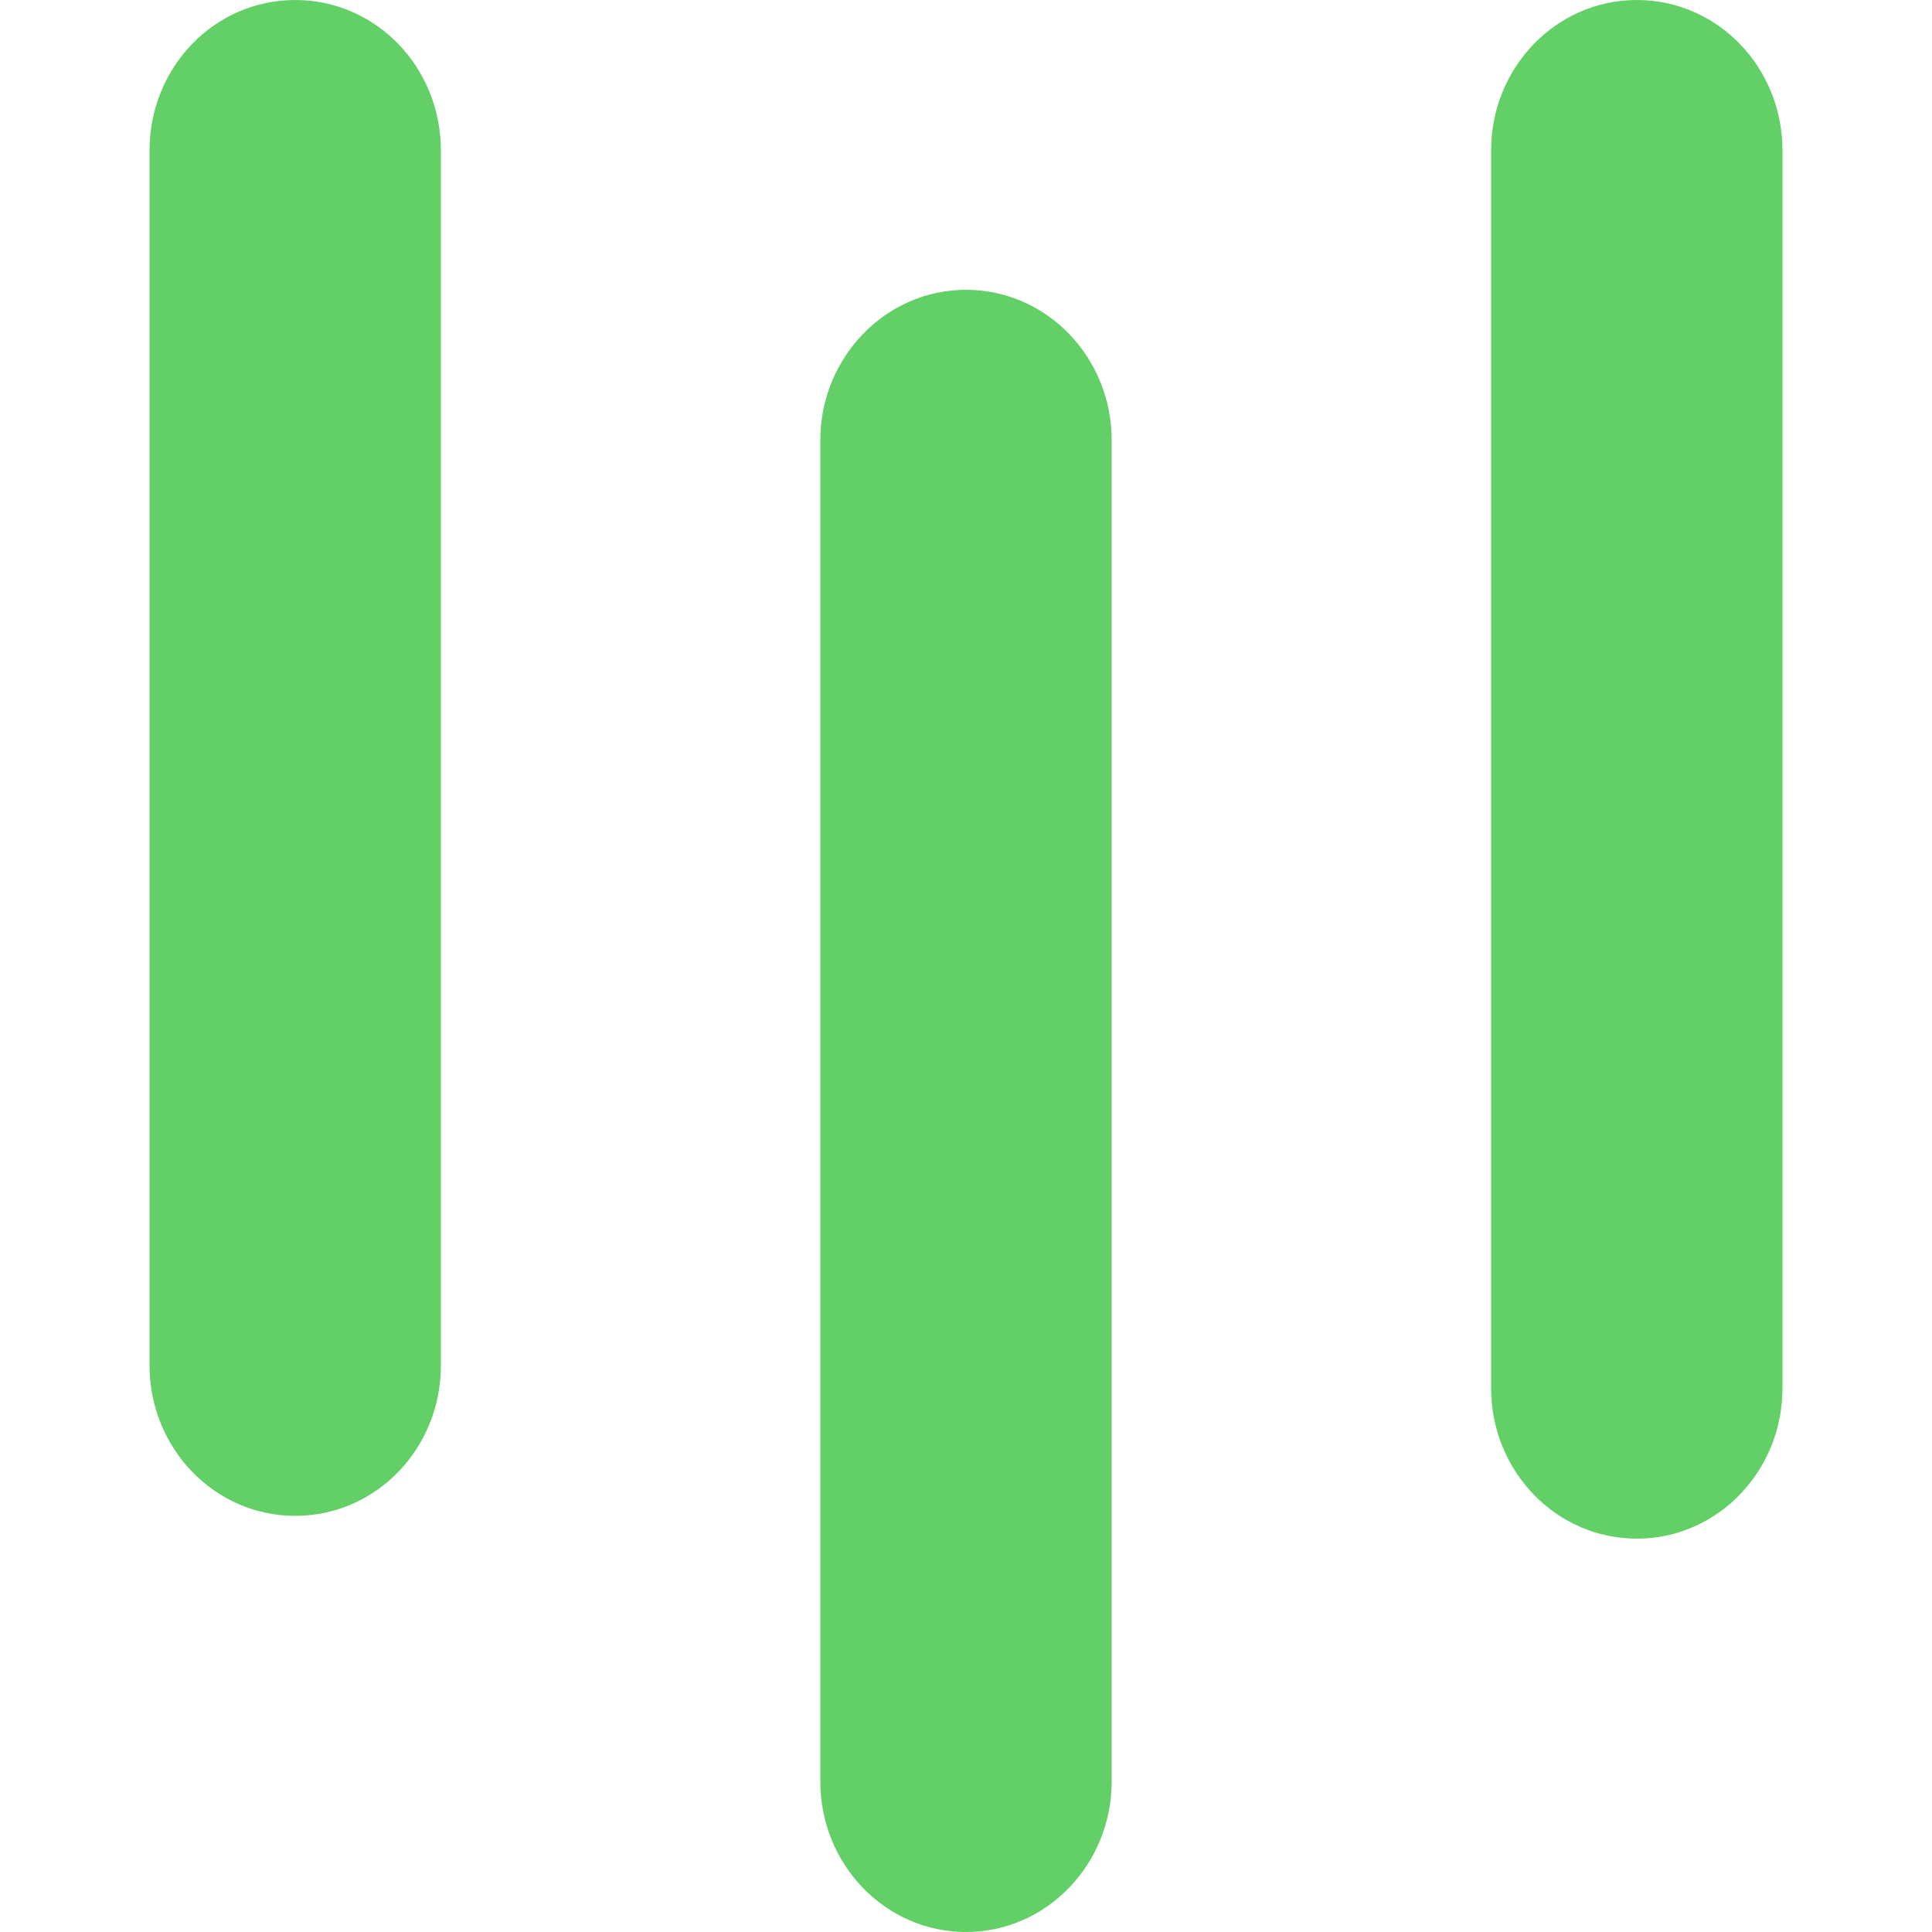 <?xml version="1.0" encoding="utf-8"?>
<!-- Generator: Adobe Illustrator 25.4.1, SVG Export Plug-In . SVG Version: 6.00 Build 0)  -->
<svg version="1.1" id="warp" xmlns="http://www.w3.org/2000/svg" xmlns:xlink="http://www.w3.org/1999/xlink" x="0px" y="0px"
	 viewBox="0 0 500 500" style="enable-background:new 0 0 500 500;" xml:space="preserve">
<style type="text/css">
	.st0{fill-rule:evenodd;clip-rule:evenodd;fill:#62D066;}
</style>
<path class="st0" d="M76.4,392.3c-21,0-37.7-17.6-37.7-38.9V38.9C38.7,17.5,55.4,0,76.4,0c21,0,37.7,17.5,37.7,38.9v314.5
	C114.1,374.8,97.4,392.3,76.4,392.3z"/>
<path class="st0" d="M287.7,461.1c0,21.3-16.8,38.9-37.7,38.9c-21,0-37.7-17.6-37.7-38.9V113.9c0-21.3,16.8-38.9,37.7-38.9
	c21,0,37.7,17.6,37.7,38.9V461.1z"/>
<path class="st0" d="M423.6,398.2c-21,0-37.7-17.6-37.7-38.9V38.9c0-21.4,16.8-38.9,37.7-38.9c21,0,37.7,17.5,37.7,38.9v320.4
	C461.3,380.6,444.6,398.2,423.6,398.2z"/>
</svg>
